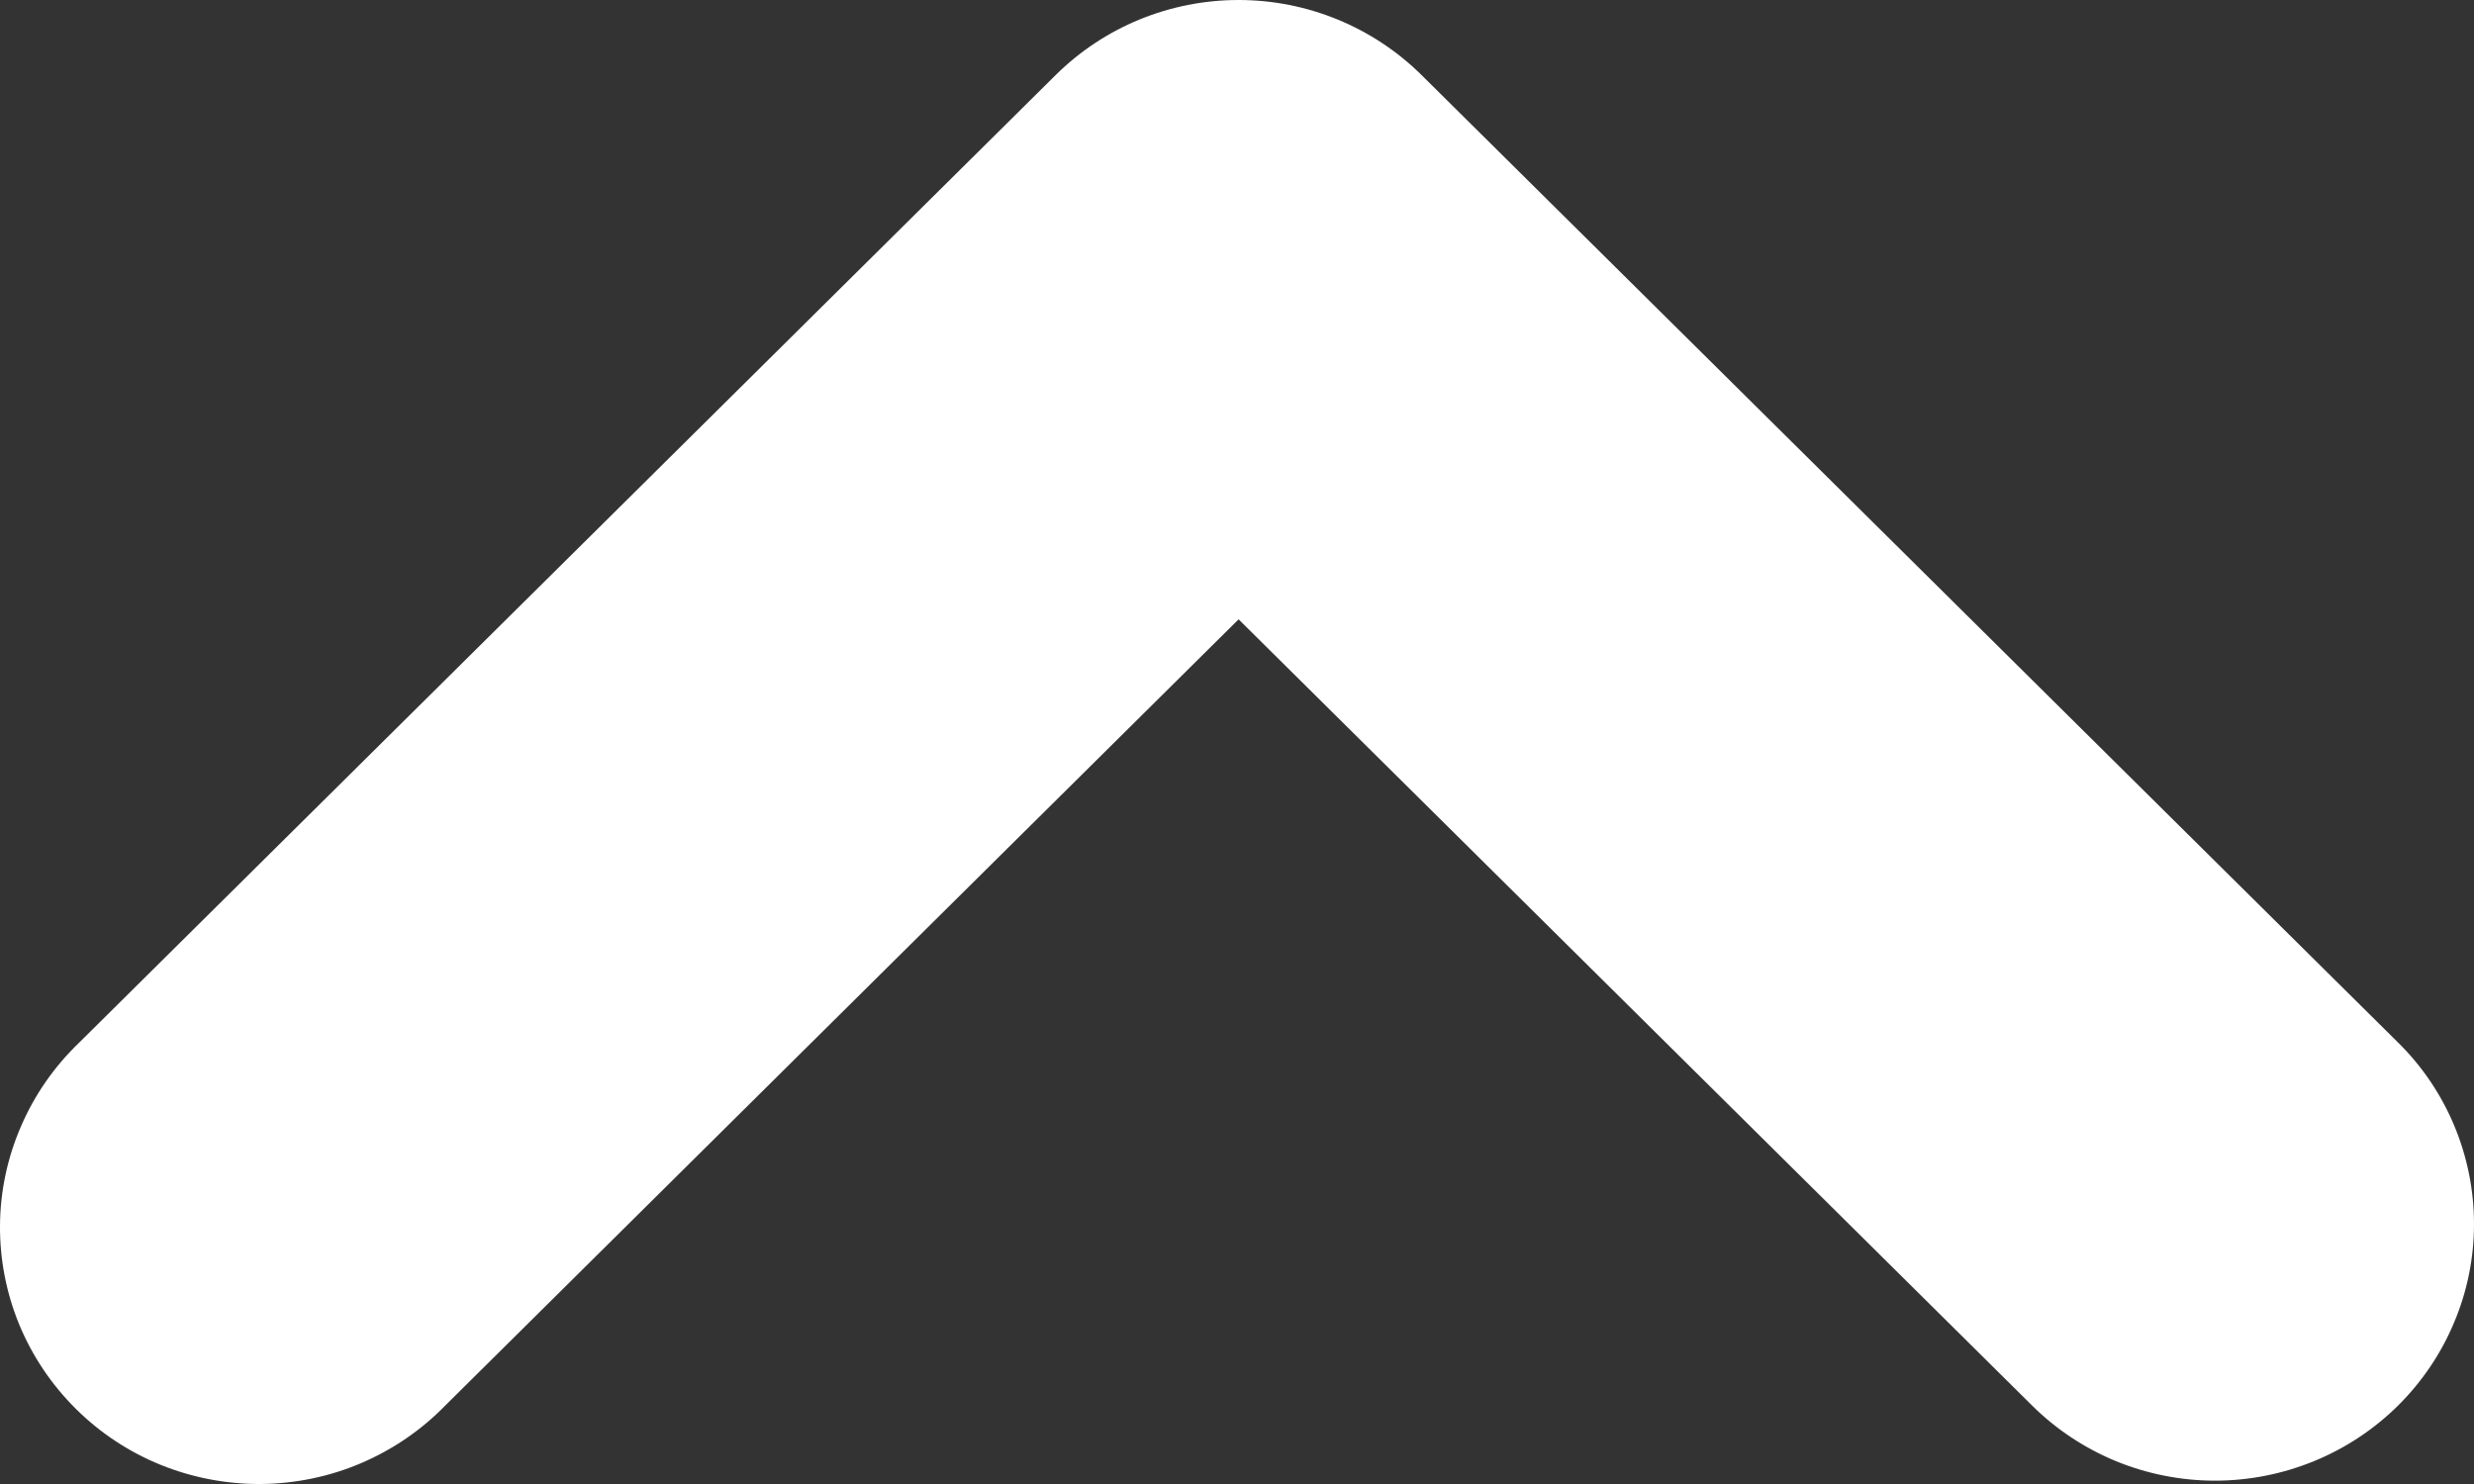 <svg width="20" height="12" viewBox="0 0 20 12" fill="none" xmlns="http://www.w3.org/2000/svg">
<rect x="0" y="0" width="20" height="12" fill="#333333" stroke="none"/>
<path fill-rule="evenodd" clip-rule="evenodd" d="M8.534 0.607C8.926 0.218 9.458 0 10.013 0C10.567 0 11.099 0.218 11.492 0.607L19.387 8.431C19.582 8.623 19.736 8.852 19.841 9.104C19.946 9.356 20 9.626 20 9.898C20 10.171 19.946 10.44 19.84 10.692C19.735 10.944 19.581 11.172 19.387 11.365C19.192 11.558 18.961 11.711 18.707 11.815C18.453 11.919 18.181 11.973 17.906 11.973C17.631 11.973 17.359 11.919 17.105 11.815C16.851 11.71 16.62 11.557 16.426 11.364L10.013 5.008L3.599 11.366C3.406 11.564 3.175 11.722 2.92 11.831C2.665 11.94 2.39 11.997 2.112 12C1.834 12.002 1.559 11.95 1.301 11.846C1.044 11.742 0.81 11.588 0.614 11.393C0.417 11.198 0.262 10.967 0.156 10.712C0.051 10.457 -0.002 10.184 7.06311e-05 9.908C0.002 9.633 0.06 9.36 0.17 9.107C0.279 8.854 0.438 8.625 0.638 8.433L8.534 0.607Z" fill="white"/>
</svg>
